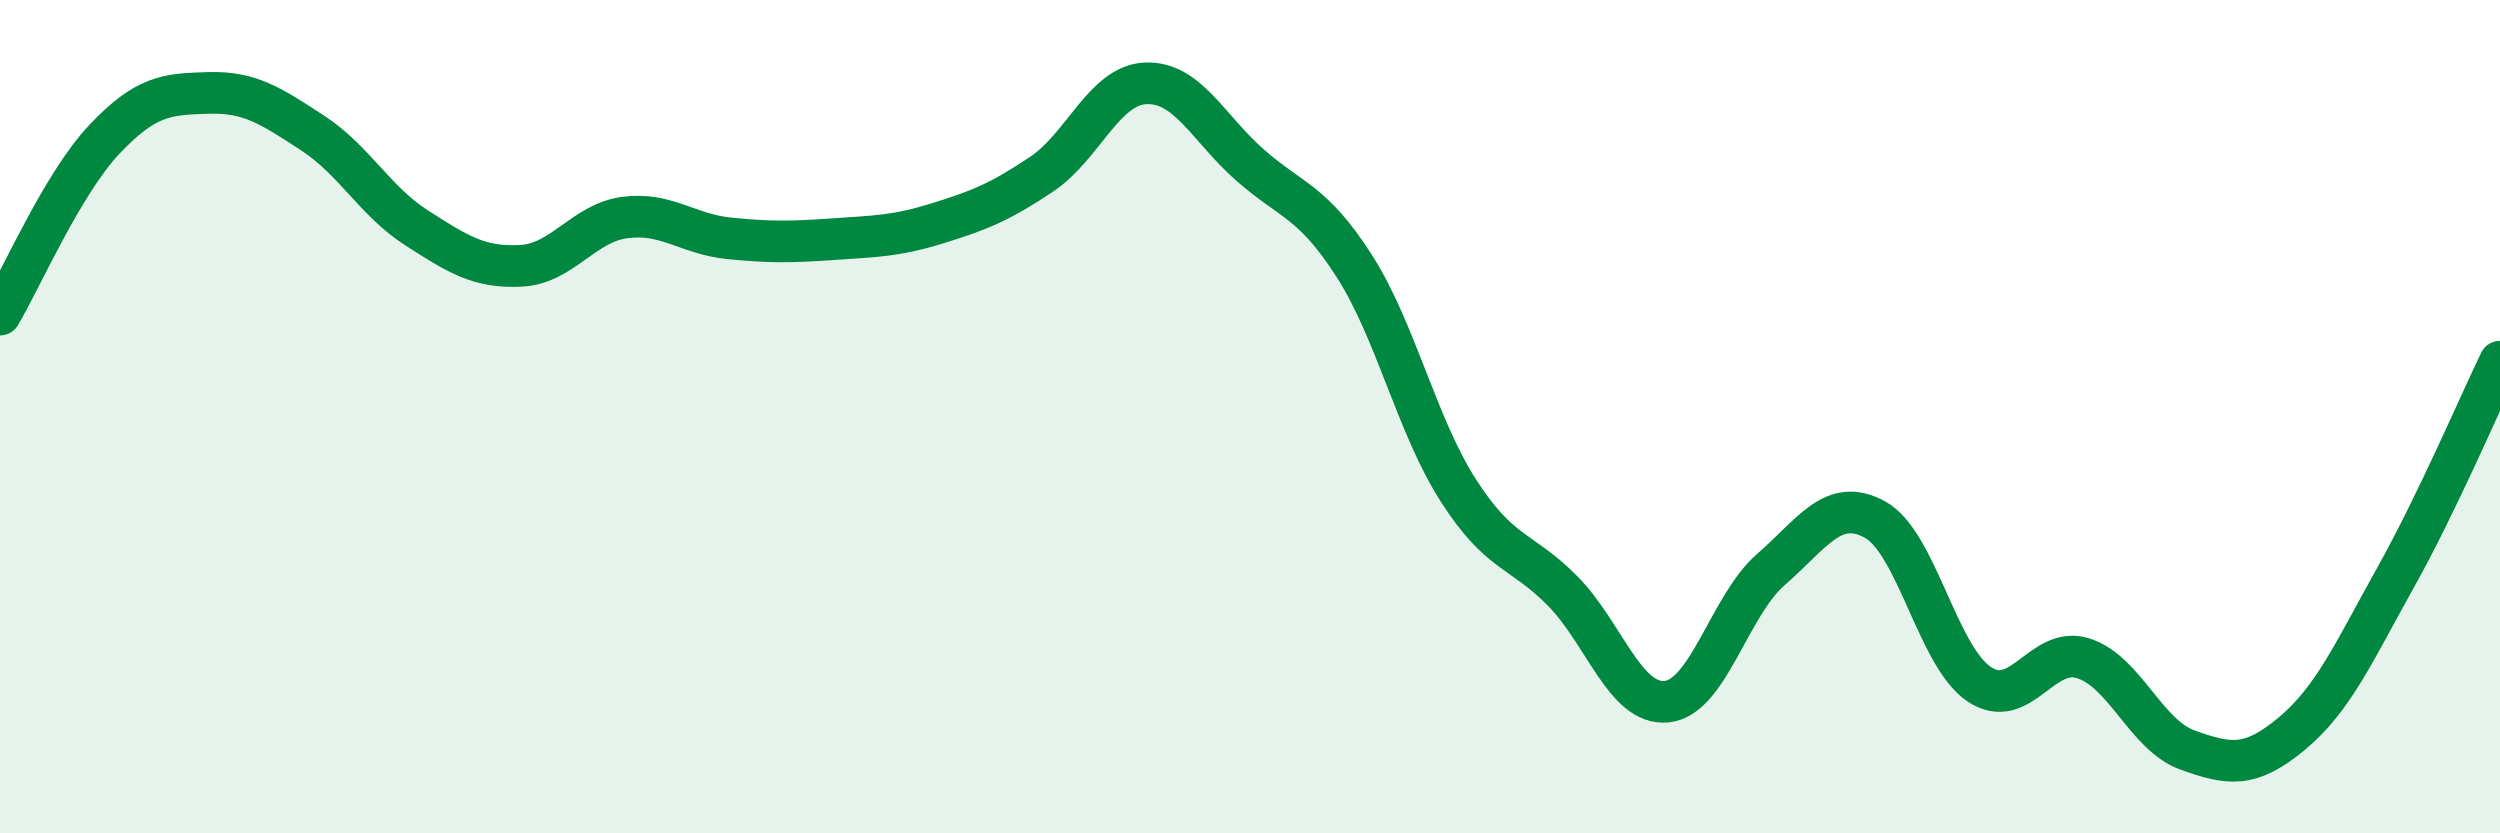 
    <svg width="60" height="20" viewBox="0 0 60 20" xmlns="http://www.w3.org/2000/svg">
      <path
        d="M 0,7.55 C 0.5,6.71 1.5,4.41 2.5,3.35 C 3.5,2.29 4,2.26 5,2.23 C 6,2.2 6.5,2.54 7.5,3.19 C 8.5,3.84 9,4.83 10,5.47 C 11,6.11 11.5,6.43 12.5,6.38 C 13.5,6.33 14,5.35 15,5.22 C 16,5.09 16.5,5.62 17.5,5.72 C 18.5,5.82 19,5.81 20,5.74 C 21,5.67 21.5,5.67 22.5,5.36 C 23.5,5.05 24,4.85 25,4.18 C 26,3.51 26.5,2.04 27.5,2 C 28.5,1.96 29,3.08 30,3.96 C 31,4.84 31.5,4.82 32.5,6.38 C 33.5,7.94 34,10.21 35,11.77 C 36,13.33 36.5,13.17 37.5,14.18 C 38.5,15.19 39,16.94 40,16.84 C 41,16.74 41.5,14.54 42.5,13.67 C 43.5,12.8 44,11.92 45,12.47 C 46,13.02 46.5,15.75 47.5,16.42 C 48.5,17.09 49,15.48 50,15.8 C 51,16.12 51.5,17.64 52.5,18 C 53.5,18.36 54,18.44 55,17.61 C 56,16.78 56.5,15.64 57.5,13.85 C 58.5,12.06 59.5,9.71 60,8.68L60 20L0 20Z"
        fill="#008740"
        opacity="0.1"
        stroke-linecap="round"
        stroke-linejoin="round"
      />
      <path
        d="M 0,7.55 C 0.5,6.71 1.5,4.41 2.5,3.35 C 3.5,2.29 4,2.26 5,2.23 C 6,2.2 6.5,2.54 7.5,3.19 C 8.5,3.84 9,4.83 10,5.47 C 11,6.11 11.5,6.43 12.5,6.38 C 13.5,6.33 14,5.35 15,5.22 C 16,5.09 16.5,5.62 17.5,5.72 C 18.5,5.82 19,5.81 20,5.74 C 21,5.67 21.5,5.67 22.5,5.36 C 23.5,5.05 24,4.85 25,4.18 C 26,3.51 26.5,2.04 27.5,2 C 28.5,1.96 29,3.08 30,3.96 C 31,4.84 31.5,4.82 32.5,6.38 C 33.5,7.94 34,10.21 35,11.77 C 36,13.33 36.5,13.17 37.5,14.18 C 38.5,15.19 39,16.94 40,16.84 C 41,16.74 41.5,14.54 42.5,13.67 C 43.5,12.8 44,11.92 45,12.47 C 46,13.02 46.5,15.75 47.5,16.42 C 48.5,17.09 49,15.48 50,15.8 C 51,16.12 51.5,17.64 52.5,18 C 53.5,18.36 54,18.44 55,17.61 C 56,16.78 56.5,15.64 57.5,13.85 C 58.5,12.06 59.5,9.71 60,8.68"
        stroke="#008740"
        stroke-width="1"
        fill="none"
        stroke-linecap="round"
        stroke-linejoin="round"
      />
    </svg>
  